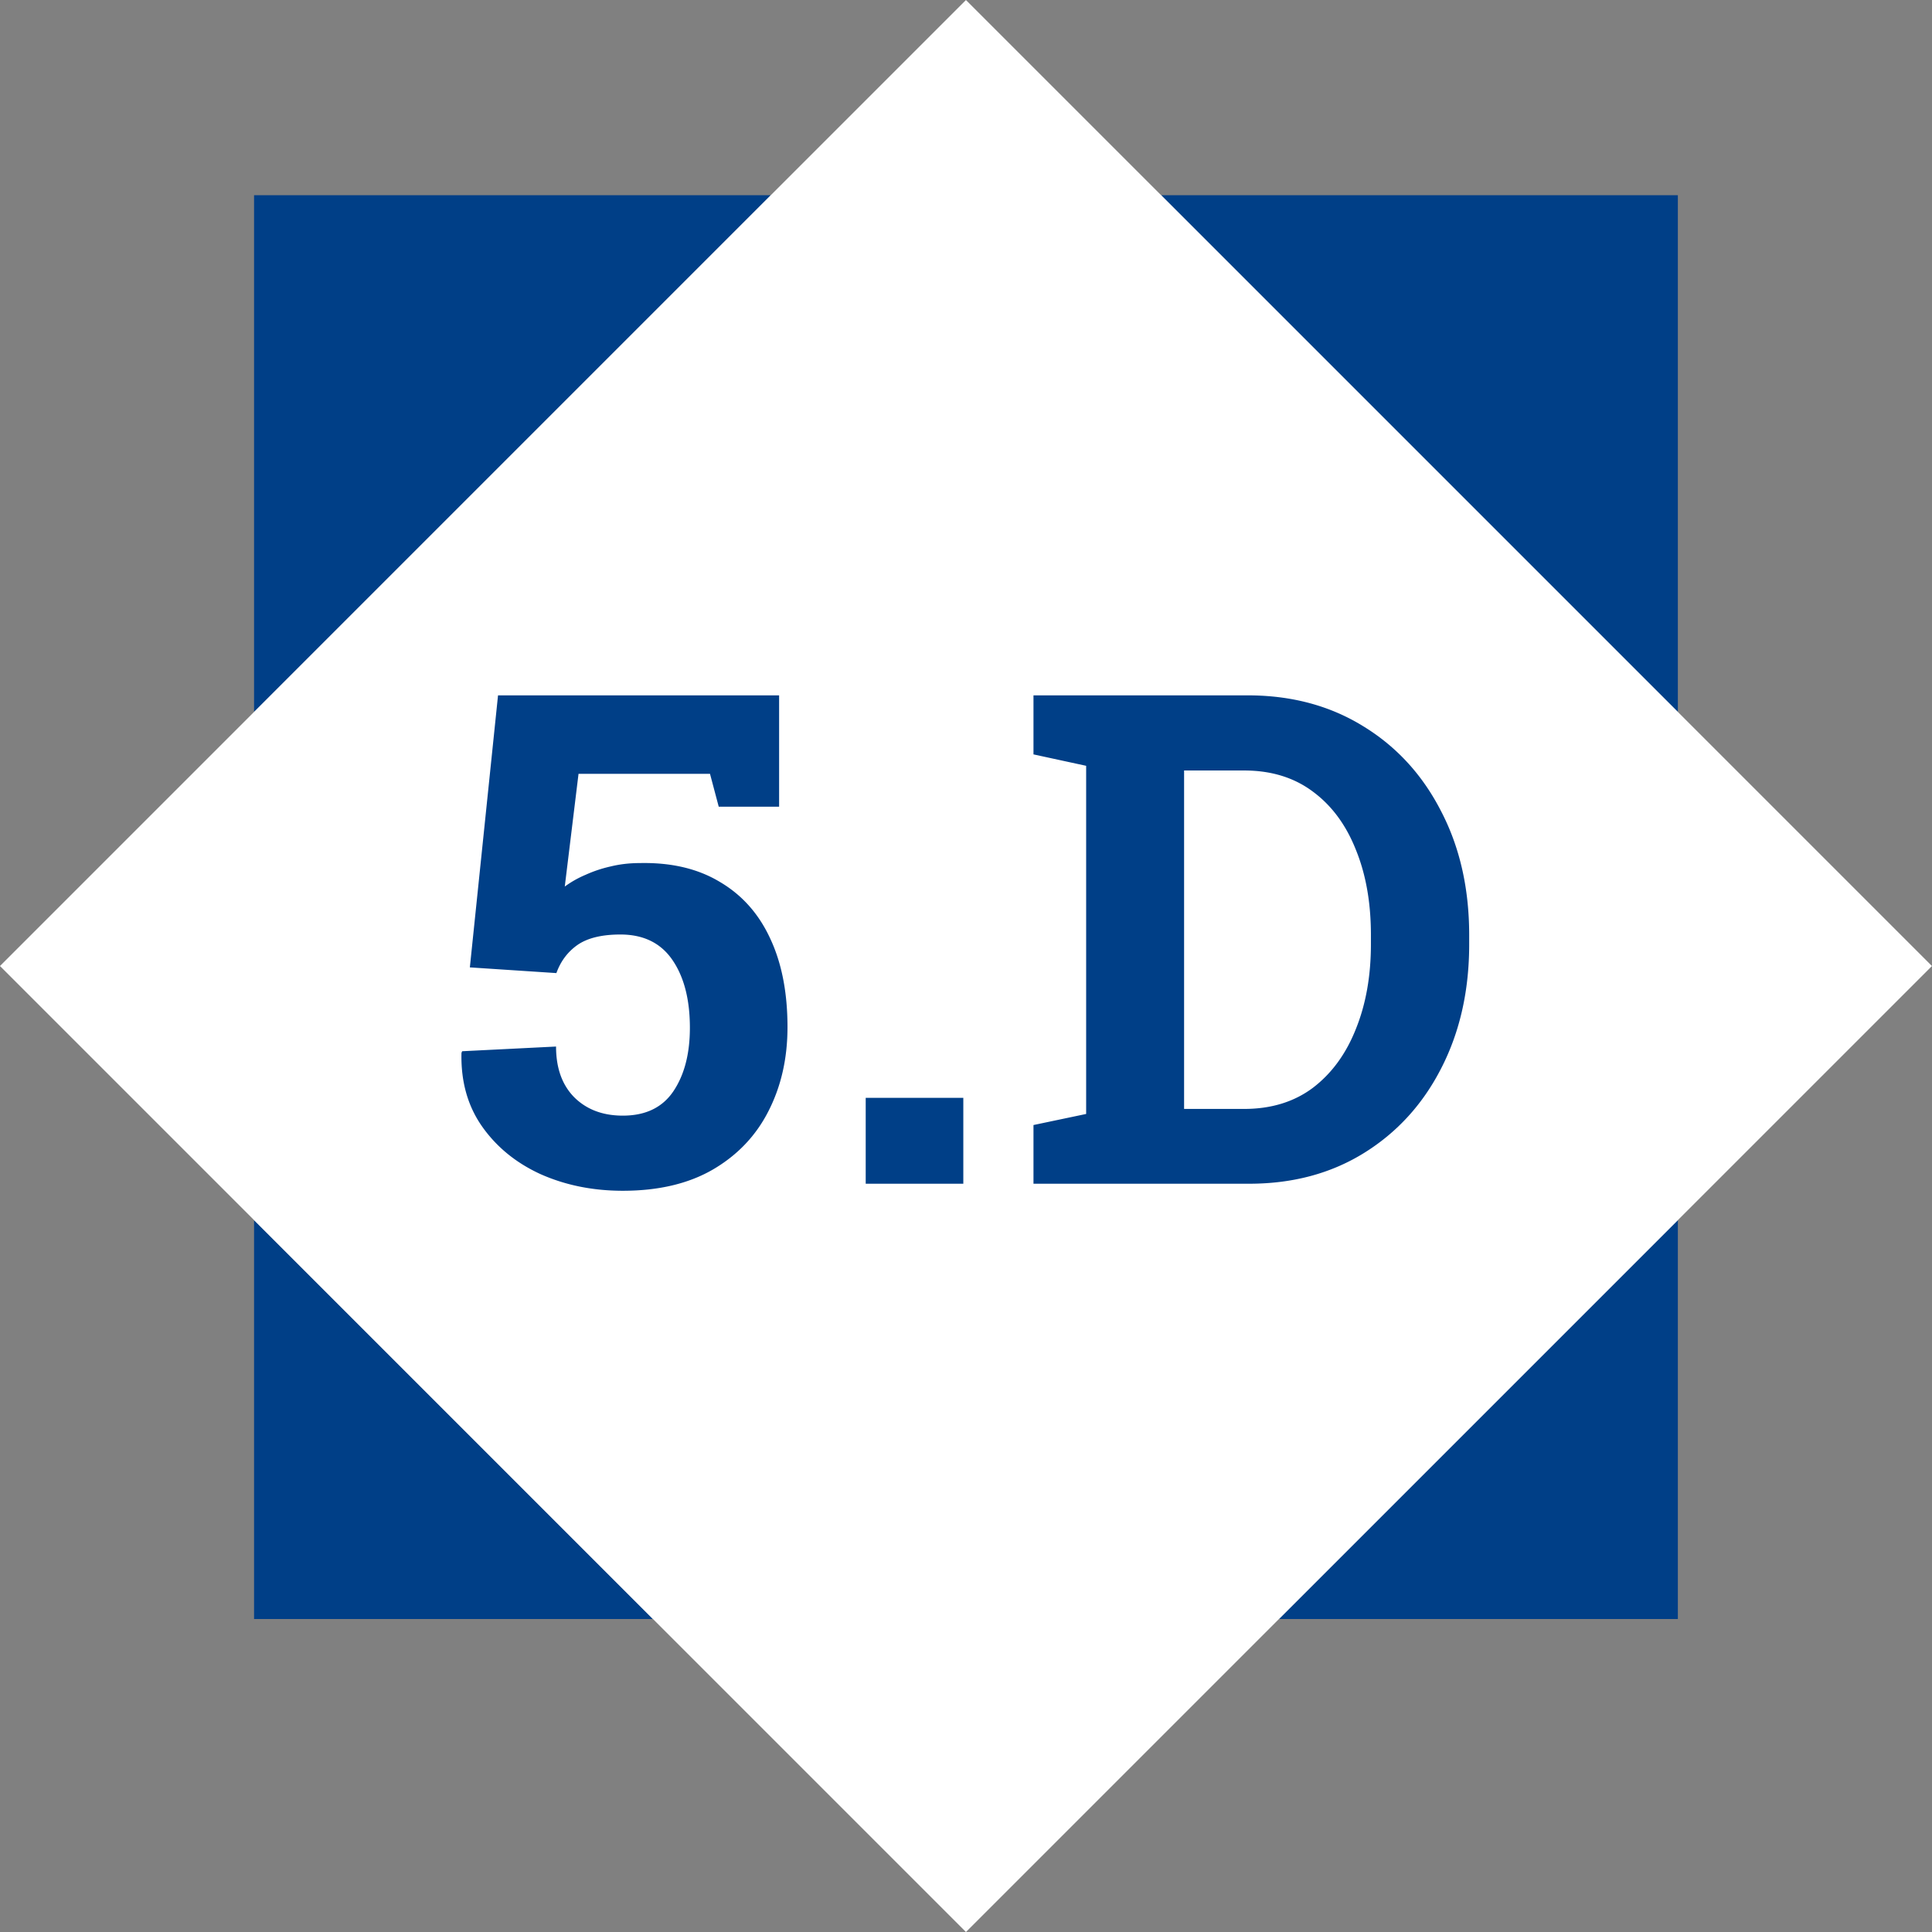 <svg xmlns="http://www.w3.org/2000/svg" width="180" height="180" viewBox="0 0 180 180" fill="none"><rect x="0" y="0" width="180" height="180" fill="#808080" stroke="none"/><g clip-path="url(#d50sf62hsa)"><path d="M179.994 90.002 89.996 180-.002 90.002 89.996.004l89.998 89.998z" fill="#fff"></path><path d="M156.322 150.841h-37.166l37.166-37.166v37.166zm-95.487 0H23.67v-37.166l37.165 37.166zM23.67 66.331V18.187h48.144L23.67 66.332zm132.652 0-48.143-48.144h48.143v48.144z" fill="#003F87"></path><path d="M119.156 150.841H60.835L23.67 113.675V66.331l48.144-48.144h36.365l48.143 48.144v47.344l-37.166 37.166z" fill="#fff"></path><path d="M58.025 110.941c-2.77 0-5.313-.51-7.625-1.531-2.292-1.042-4.115-2.521-5.469-4.437-1.354-1.917-2-4.209-1.937-6.875l.062-.157 8.75-.437c0 2.02.573 3.604 1.719 4.75 1.146 1.125 2.646 1.687 4.5 1.687 2.125 0 3.698-.76 4.719-2.281 1.02-1.521 1.531-3.49 1.531-5.906 0-2.625-.542-4.73-1.625-6.313-1.083-1.583-2.698-2.375-4.844-2.375-1.729 0-3.062.323-4 .97-.916.645-1.573 1.52-1.968 2.624l-8.063-.531L46.4 64.785h26.188V75.16h-5.625l-.813-3.062H53.9l-1.281 10.5a9.578 9.578 0 0 1 1.937-1.094c.73-.333 1.51-.594 2.344-.781.854-.209 1.76-.313 2.719-.313 2.916-.062 5.396.521 7.437 1.75 2.063 1.209 3.625 2.959 4.688 5.25 1.083 2.292 1.625 5.052 1.625 8.281 0 2.917-.594 5.532-1.781 7.844-1.167 2.292-2.896 4.104-5.188 5.438-2.27 1.312-5.063 1.968-8.375 1.968zm22.631-.656v-8h9.094v8h-9.094zm15.631 0v-5.469l4.907-1.031V71.348l-4.907-1.063v-5.5h19.969c4.063 0 7.646.959 10.75 2.875 3.104 1.896 5.521 4.531 7.25 7.906 1.75 3.355 2.625 7.209 2.625 11.563v.844c0 4.312-.864 8.156-2.593 11.53-1.709 3.355-4.105 5.99-7.188 7.907-3.083 1.917-6.656 2.875-10.719 2.875H96.287zm14.032-6.969h5.594c2.52 0 4.656-.656 6.406-1.968 1.75-1.334 3.083-3.157 4-5.47.937-2.312 1.406-4.947 1.406-7.905v-.875c0-3-.469-5.646-1.406-7.938-.917-2.312-2.25-4.114-4-5.406-1.75-1.313-3.886-1.969-6.406-1.969h-5.594v31.531z" fill="#003F87"></path></g><defs><clipPath id="d50sf62hsa"><path fill="#fff" d="M0 0h180v180H0z"></path></clipPath></defs></svg>